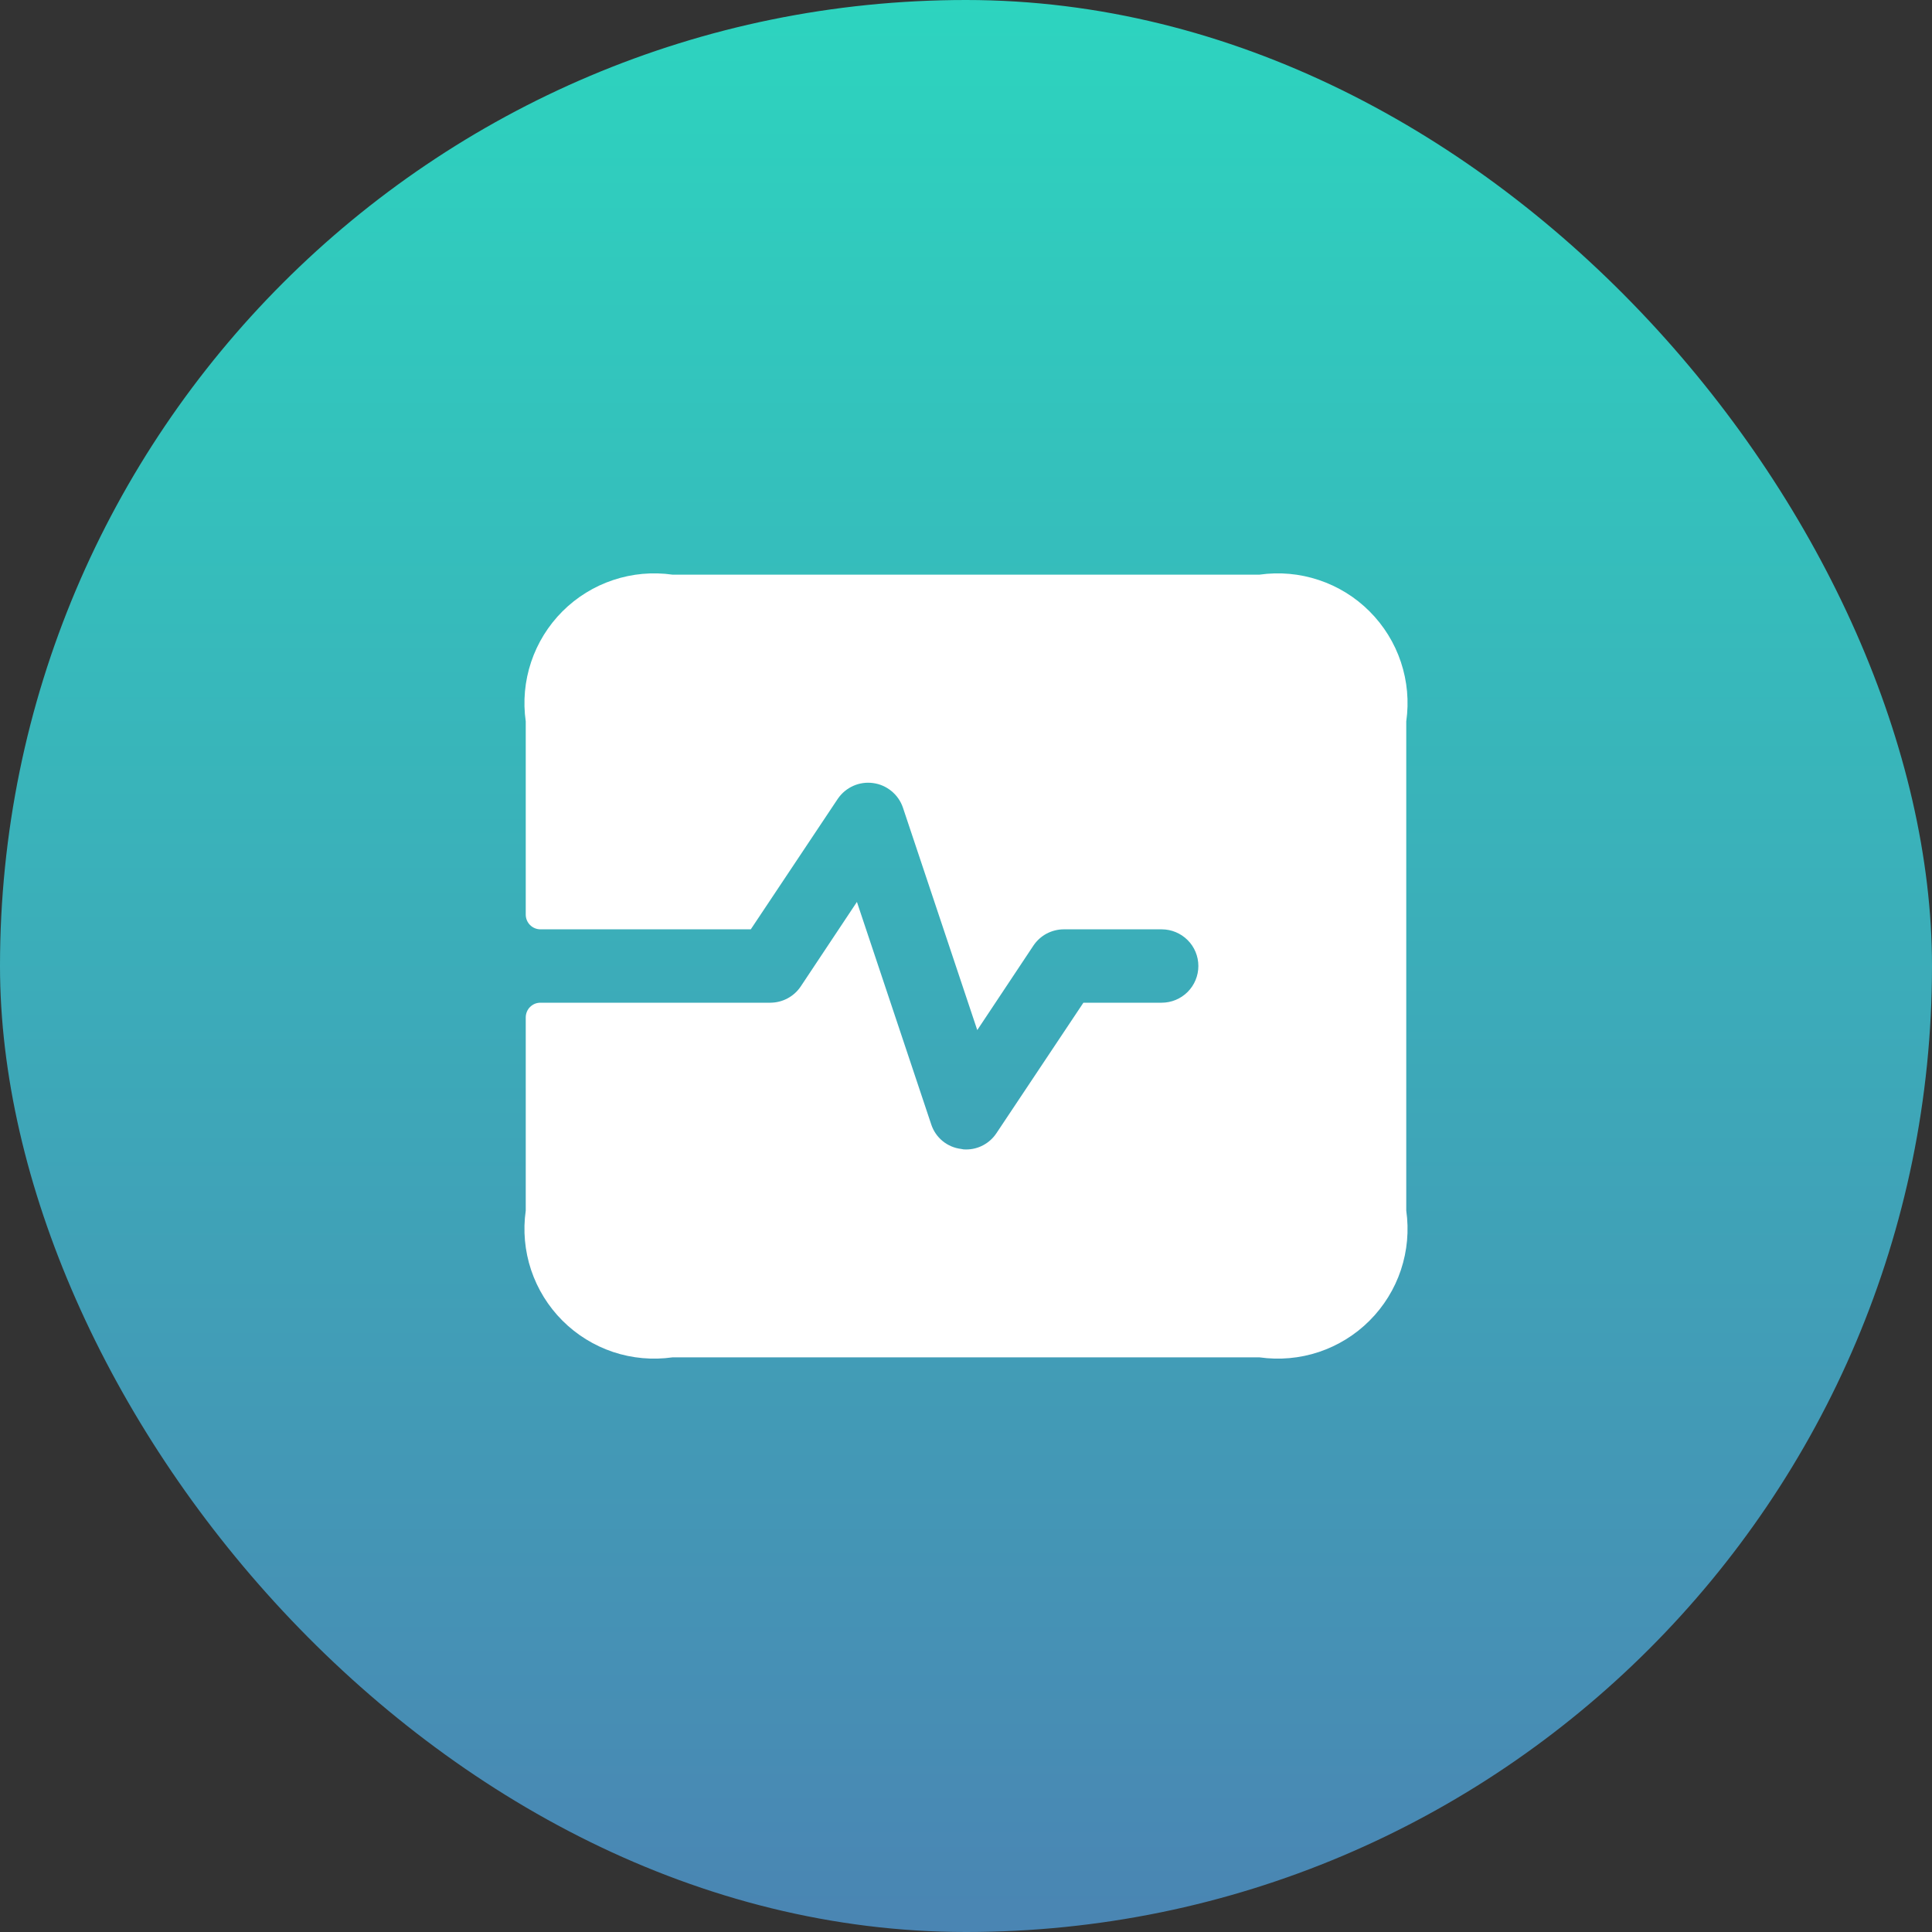<svg width="48" height="48" viewBox="0 0 48 48" fill="none" xmlns="http://www.w3.org/2000/svg">
<rect x="0" y="0" width="48" height="48" fill="#333333" stroke="none"/>
<rect width="48" height="48" rx="24" fill="url(#paint0_linear_7152_508)"/>
<path d="M34.938 17.923V30.077C35.009 30.572 34.963 31.077 34.805 31.552C34.647 32.026 34.38 32.457 34.026 32.811C33.673 33.165 33.241 33.431 32.767 33.59C32.292 33.748 31.787 33.793 31.292 33.723H16.708C16.213 33.793 15.708 33.748 15.233 33.59C14.759 33.431 14.328 33.165 13.974 32.811C13.62 32.457 13.354 32.026 13.195 31.552C13.037 31.077 12.991 30.572 13.062 30.077V25.276C13.062 25.228 13.072 25.181 13.09 25.137C13.108 25.092 13.135 25.052 13.169 25.018C13.203 24.985 13.243 24.958 13.287 24.939C13.331 24.921 13.379 24.912 13.427 24.912H19.139C19.288 24.911 19.434 24.875 19.565 24.805C19.697 24.735 19.809 24.634 19.892 24.511L21.29 22.408L23.137 27.938C23.19 28.099 23.288 28.242 23.419 28.349C23.551 28.457 23.71 28.525 23.879 28.545C23.918 28.555 23.959 28.56 24 28.558C24.149 28.559 24.296 28.523 24.428 28.452C24.559 28.382 24.671 28.281 24.754 28.157L26.917 24.912H28.861C29.103 24.912 29.335 24.816 29.506 24.645C29.677 24.474 29.773 24.242 29.773 24C29.773 23.758 29.677 23.526 29.506 23.356C29.335 23.185 29.103 23.089 28.861 23.089H26.431C26.282 23.089 26.136 23.126 26.004 23.195C25.873 23.265 25.761 23.366 25.677 23.49L24.28 25.592L22.432 20.062C22.377 19.902 22.279 19.761 22.148 19.654C22.017 19.546 21.859 19.477 21.692 19.455C21.524 19.432 21.353 19.456 21.199 19.525C21.044 19.594 20.912 19.704 20.816 19.844L18.653 23.089H13.427C13.33 23.089 13.237 23.05 13.169 22.982C13.101 22.913 13.062 22.821 13.062 22.724V17.923C12.991 17.428 13.037 16.923 13.195 16.449C13.354 15.974 13.62 15.543 13.974 15.189C14.328 14.835 14.759 14.569 15.233 14.411C15.708 14.252 16.213 14.207 16.708 14.277H31.292C31.787 14.207 32.292 14.252 32.767 14.411C33.241 14.569 33.673 14.835 34.026 15.189C34.38 15.543 34.647 15.974 34.805 16.449C34.963 16.923 35.009 17.428 34.938 17.923Z" fill="white"/>
<defs>
<linearGradient id="paint0_linear_7152_508" x1="24" y1="0" x2="24" y2="48" gradientUnits="userSpaceOnUse">
<stop stop-color="#2DD4BF"/>
<stop offset="1" stop-color="#4A85B3"/>
</linearGradient>
</defs>
</svg>
